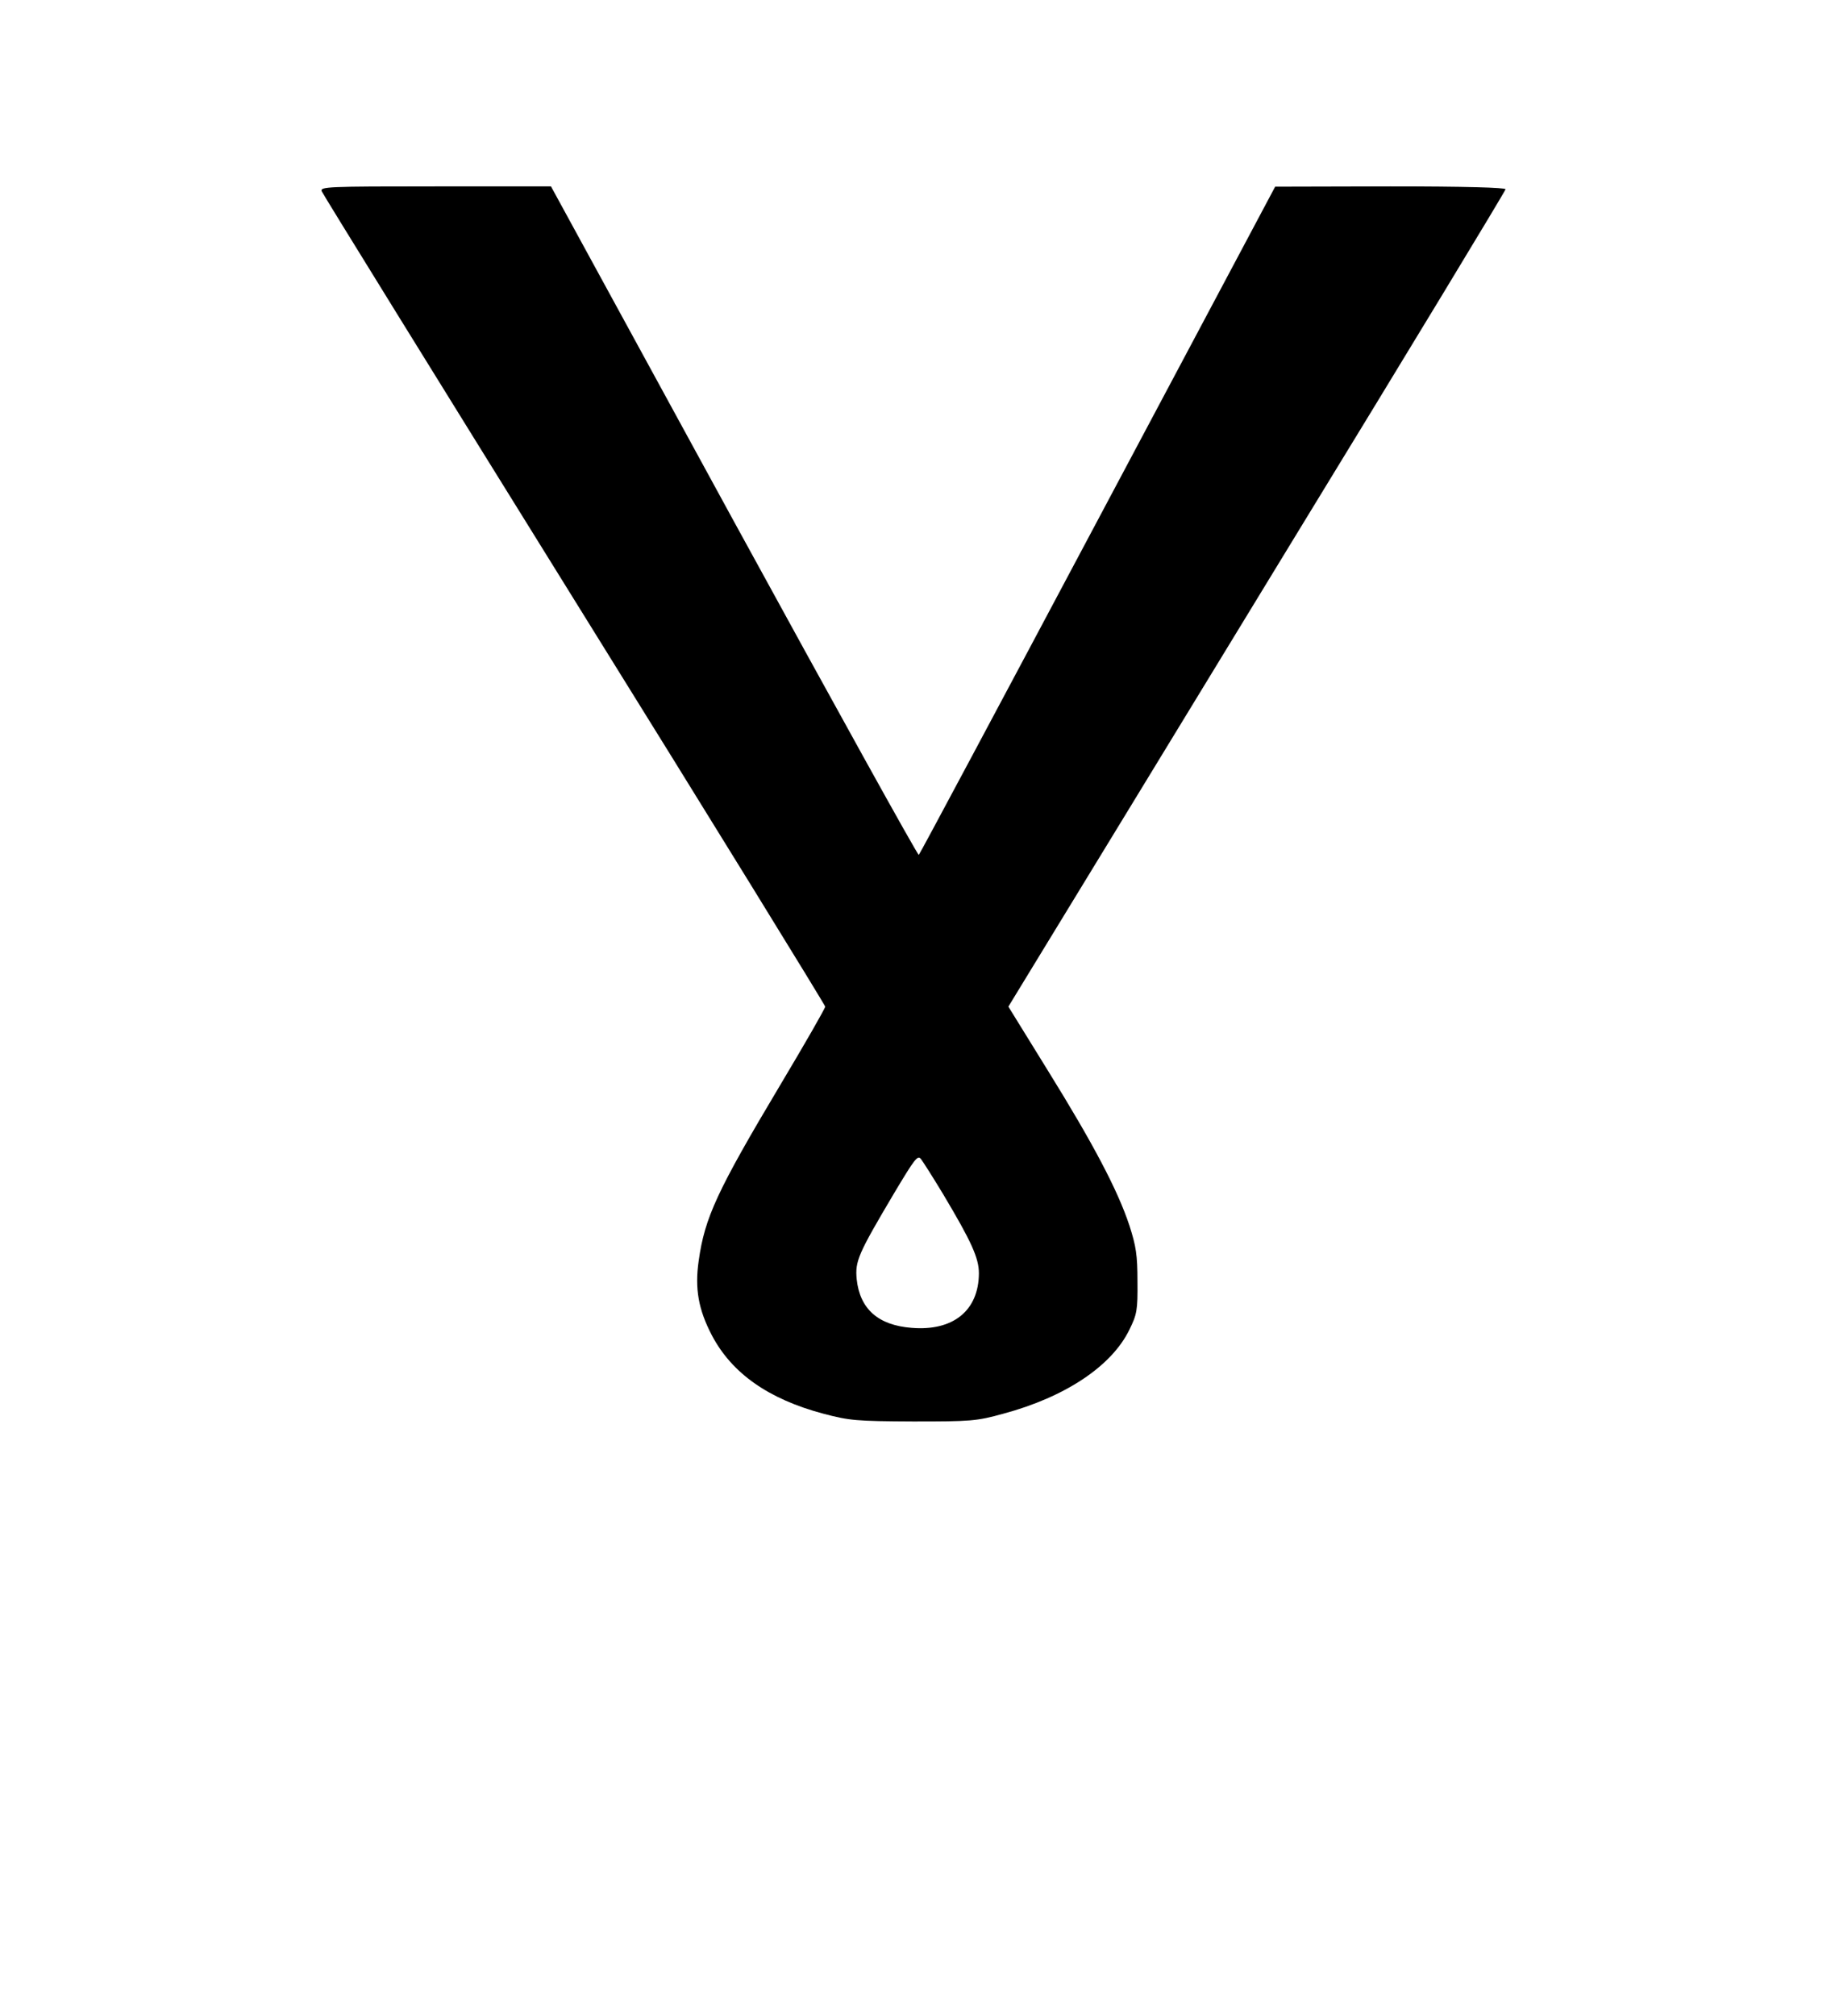 <?xml version="1.0" standalone="no"?>
<!DOCTYPE svg PUBLIC "-//W3C//DTD SVG 20010904//EN"
 "http://www.w3.org/TR/2001/REC-SVG-20010904/DTD/svg10.dtd">
<svg version="1.0" xmlns="http://www.w3.org/2000/svg"
 width="468pt" height="514pt" viewBox="0 0 468 514"
 preserveAspectRatio="xMidYMid meet">
<g transform="translate(0,514) scale(0.073,-0.073)"
fill="#000000" stroke="none">
<path d="M1124 6373 c4 -10 401 -652 883 -1428 482 -775 876 -1415 876 -1420
0 -6 -70 -128 -156 -272 -222 -372 -265 -465 -286 -616 -14 -97 -1 -170 46
-260 70 -133 198 -223 390 -274 91 -24 114 -26 313 -27 202 0 221 1 315 27
216 58 379 166 441 294 26 53 29 67 28 168 0 93 -5 123 -28 195 -41 124 -126
285 -284 540 l-139 225 122 200 c67 110 458 750 868 1423 411 672 747 1227
747 1232 0 6 -144 10 -402 10 l-403 -1 -620 -1165 c-341 -641 -622 -1167 -625
-1169 -4 -2 -294 522 -646 1165 l-639 1170 -404 0 c-378 0 -403 -1 -397 -17z
m2171 -3503 c99 -166 125 -223 125 -277 -1 -130 -90 -202 -235 -190 -117 9
-181 66 -192 170 -6 63 5 88 130 299 73 122 83 136 95 120 7 -9 42 -64 77
-122z"/>
</g>
</svg>
